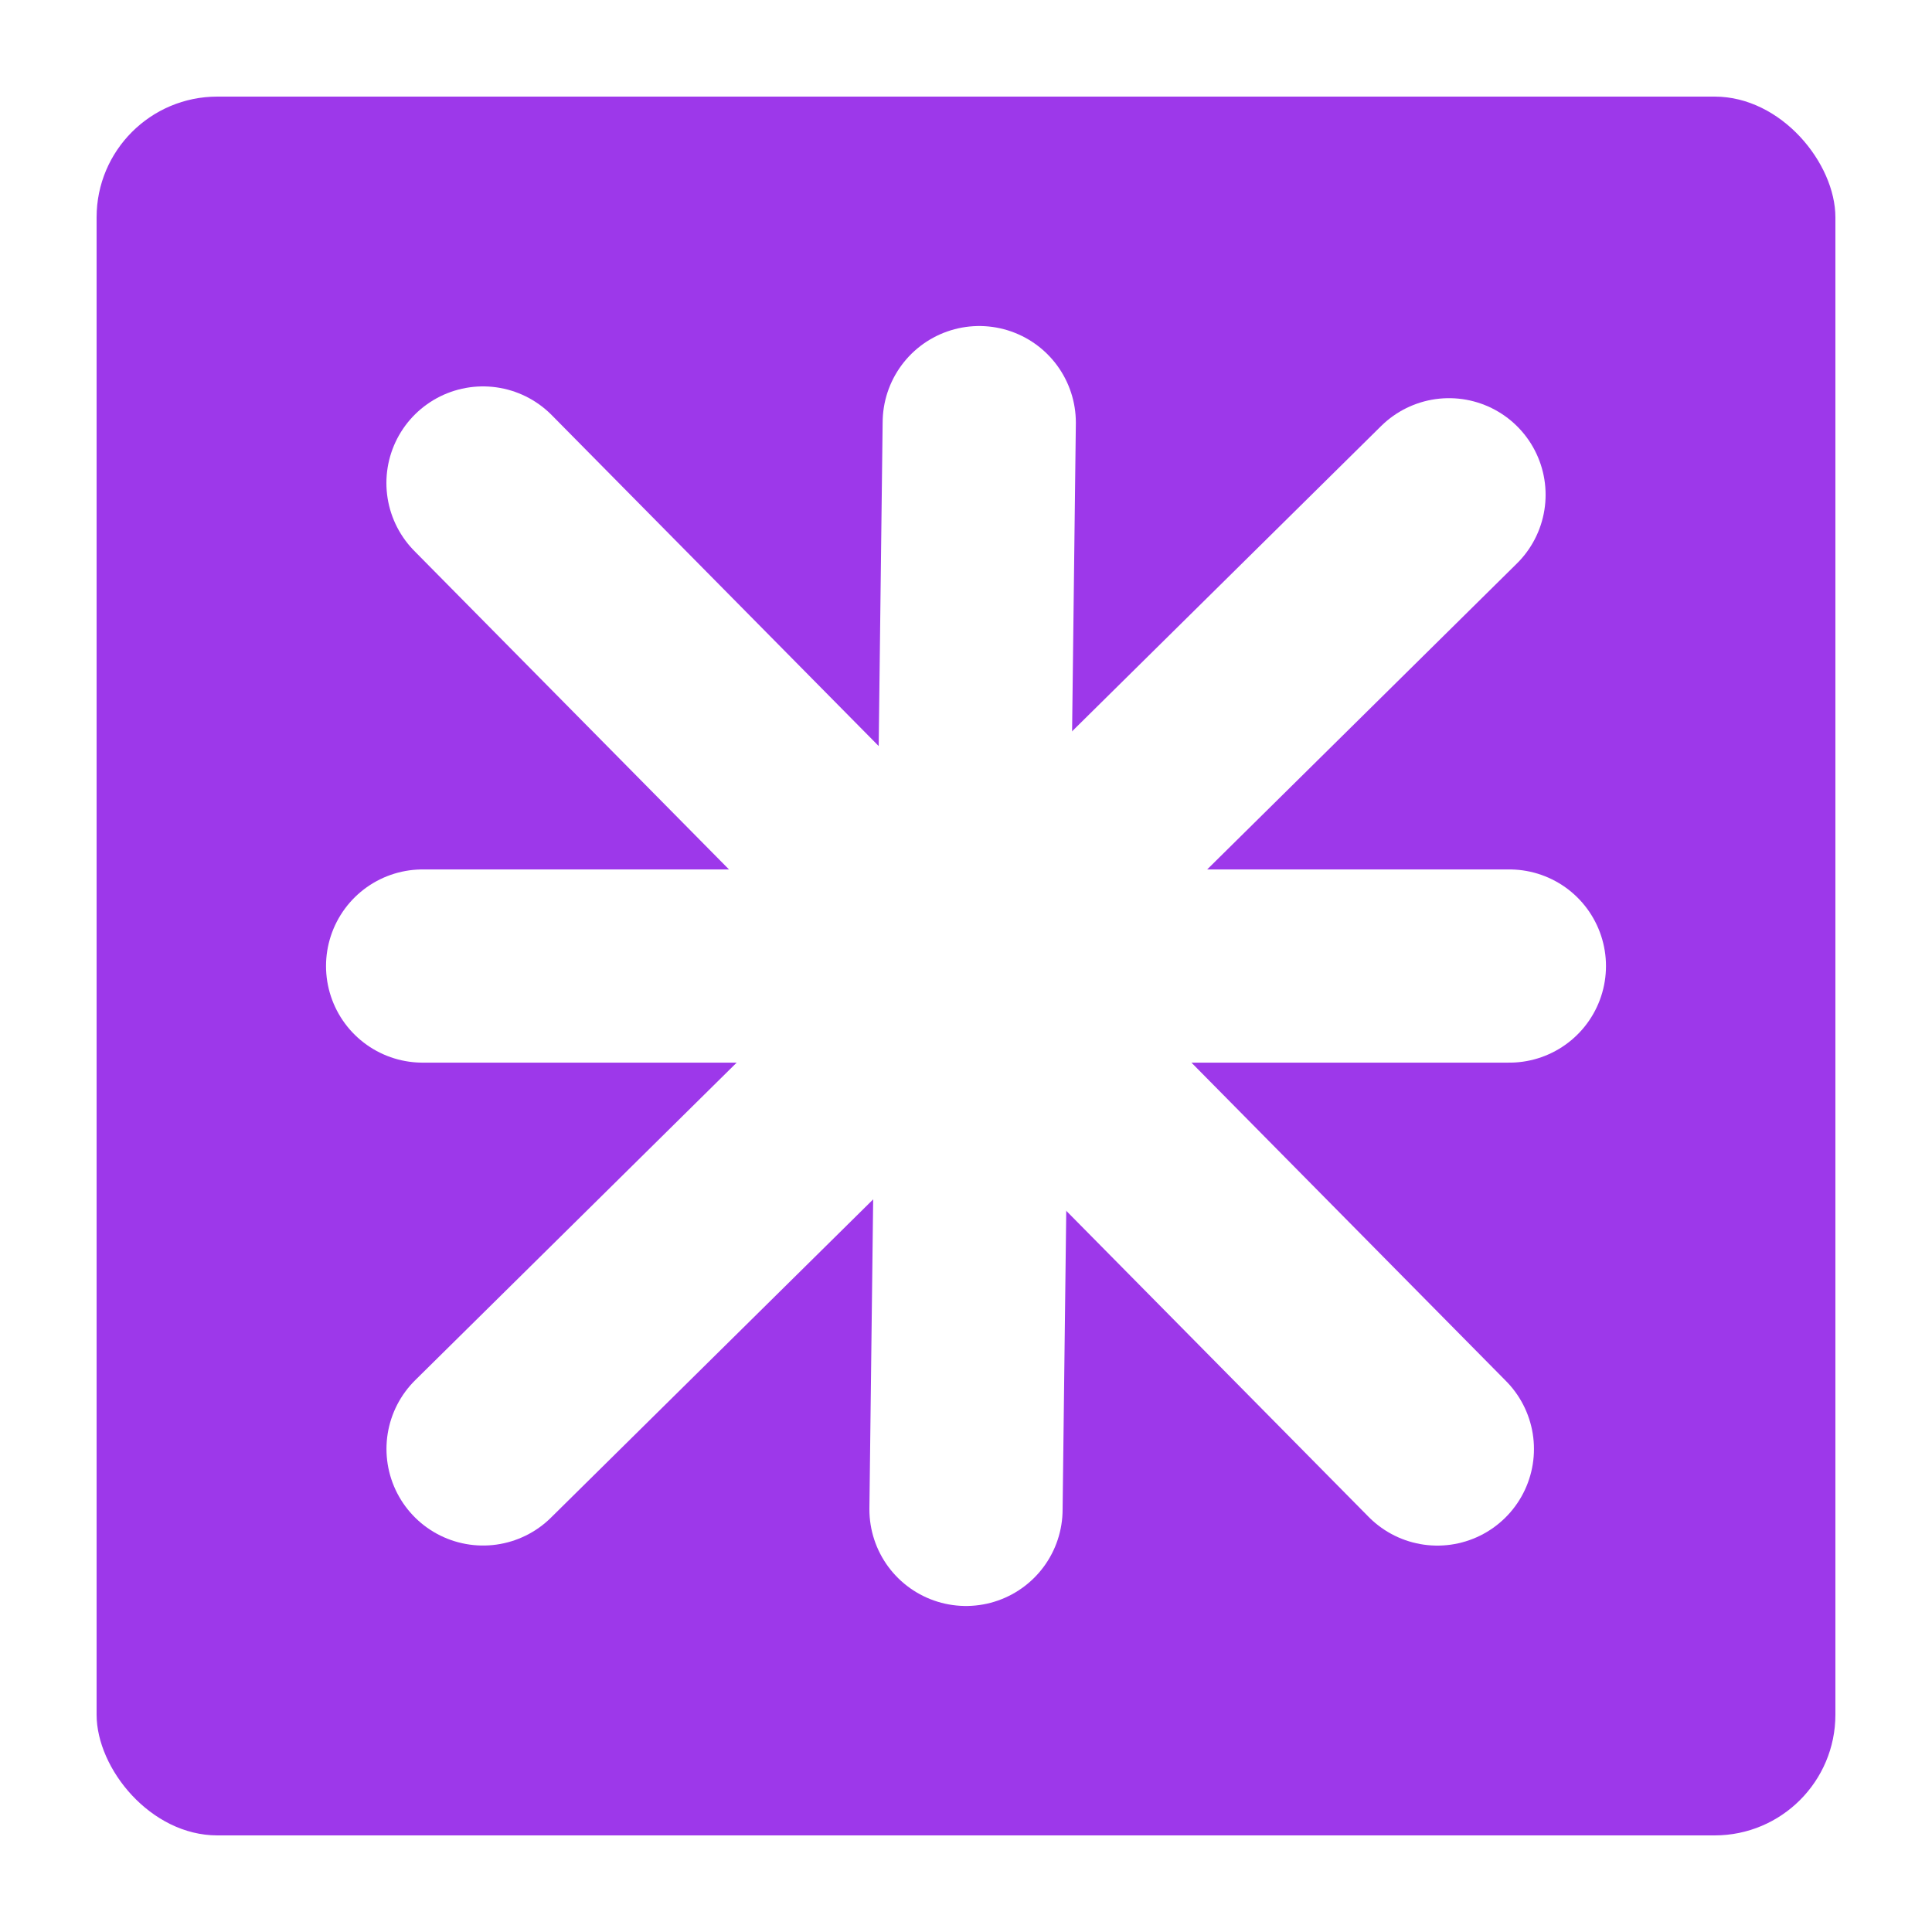 <svg width="160" height="160" viewBox="0 0 160 160" fill="none" xmlns="http://www.w3.org/2000/svg">
<g filter="url(#filter0_d_2001_4)">
<rect x="4" y="4" width="144" height="144" rx="10" fill="#9D38EA"/>
<path d="M116 36.975L36.006 115.994" stroke="white" stroke-width="16" stroke-linecap="round"/>
<path d="M115.036 116L36 36" stroke="white" stroke-width="16" stroke-linecap="round"/>
<path d="M77.097 31L76 121" stroke="white" stroke-width="16" stroke-linecap="round"/>
<path d="M121 76.003L31 76.003" stroke="white" stroke-width="16" stroke-linecap="round"/>
</g>
<defs>
<filter id="filter0_d_2001_4" x="0" y="0" width="160" height="160" filterUnits="userSpaceOnUse" color-interpolation-filters="sRGB">
<feFlood flood-opacity="0" result="BackgroundImageFix"/>
<feColorMatrix in="SourceAlpha" type="matrix" values="0 0 0 0 0 0 0 0 0 0 0 0 0 0 0 0 0 0 127 0" result="hardAlpha"/>
<feOffset dx="4" dy="4"/>
<feGaussianBlur stdDeviation="4"/>
<feComposite in2="hardAlpha" operator="out"/>
<feColorMatrix type="matrix" values="0 0 0 0 0 0 0 0 0 0 0 0 0 0 0 0 0 0 0.5 0"/>
<feBlend mode="normal" in2="BackgroundImageFix" result="effect1_dropShadow_2001_4"/>
<feBlend mode="normal" in="SourceGraphic" in2="effect1_dropShadow_2001_4" result="shape"/>
</filter>
</defs>
</svg>
